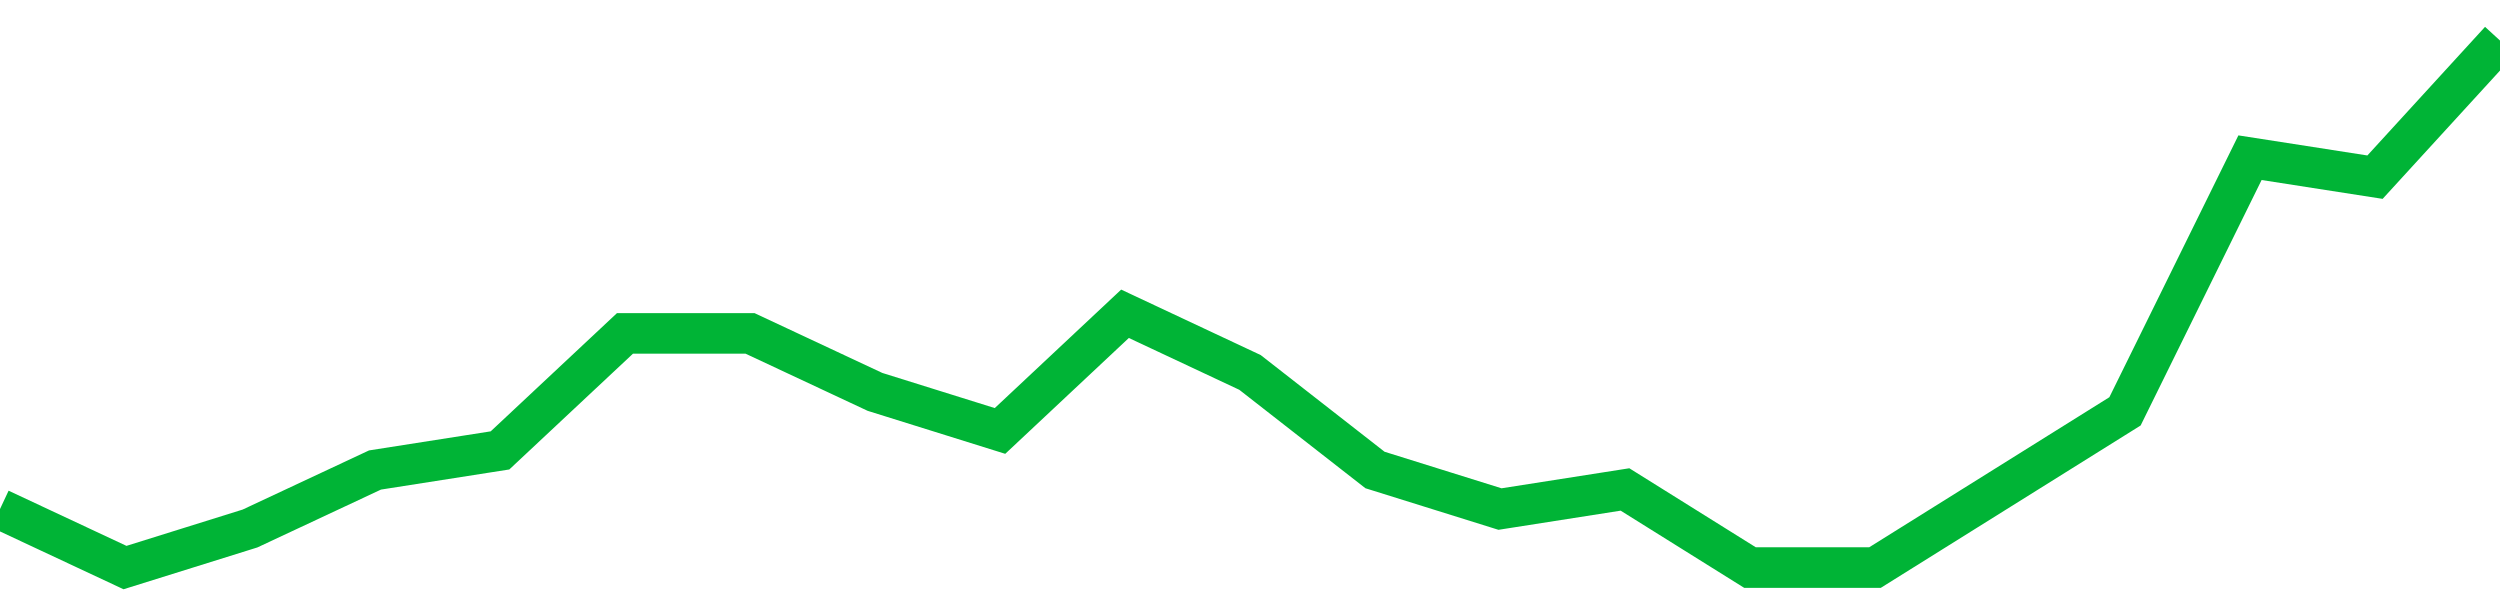 <!-- Generated with https://github.com/jxxe/sparkline/ --><svg viewBox="0 0 185 45" class="sparkline" xmlns="http://www.w3.org/2000/svg"><path class="sparkline--fill" d="M 0 37.67 L 0 37.67 L 9.25 42 L 18.5 39.11 L 27.75 34.78 L 37 33.33 L 46.25 24.67 L 55.5 24.67 L 64.75 29 L 74 31.89 L 83.25 23.22 L 92.5 27.56 L 101.75 34.78 L 111 37.67 L 120.25 36.22 L 129.5 42 L 138.75 42 L 148 36.22 L 157.25 30.44 L 166.5 11.67 L 175.75 13.11 L 185 3 V 45 L 0 45 Z" stroke="none" fill="none" ></path><path class="sparkline--line" d="M 0 37.67 L 0 37.67 L 9.25 42 L 18.5 39.11 L 27.75 34.78 L 37 33.33 L 46.25 24.67 L 55.5 24.67 L 64.75 29 L 74 31.89 L 83.25 23.22 L 92.5 27.56 L 101.75 34.78 L 111 37.67 L 120.25 36.22 L 129.5 42 L 138.75 42 L 148 36.22 L 157.25 30.44 L 166.5 11.67 L 175.75 13.11 L 185 3" fill="none" stroke-width="3" stroke="#00B436" ></path></svg>